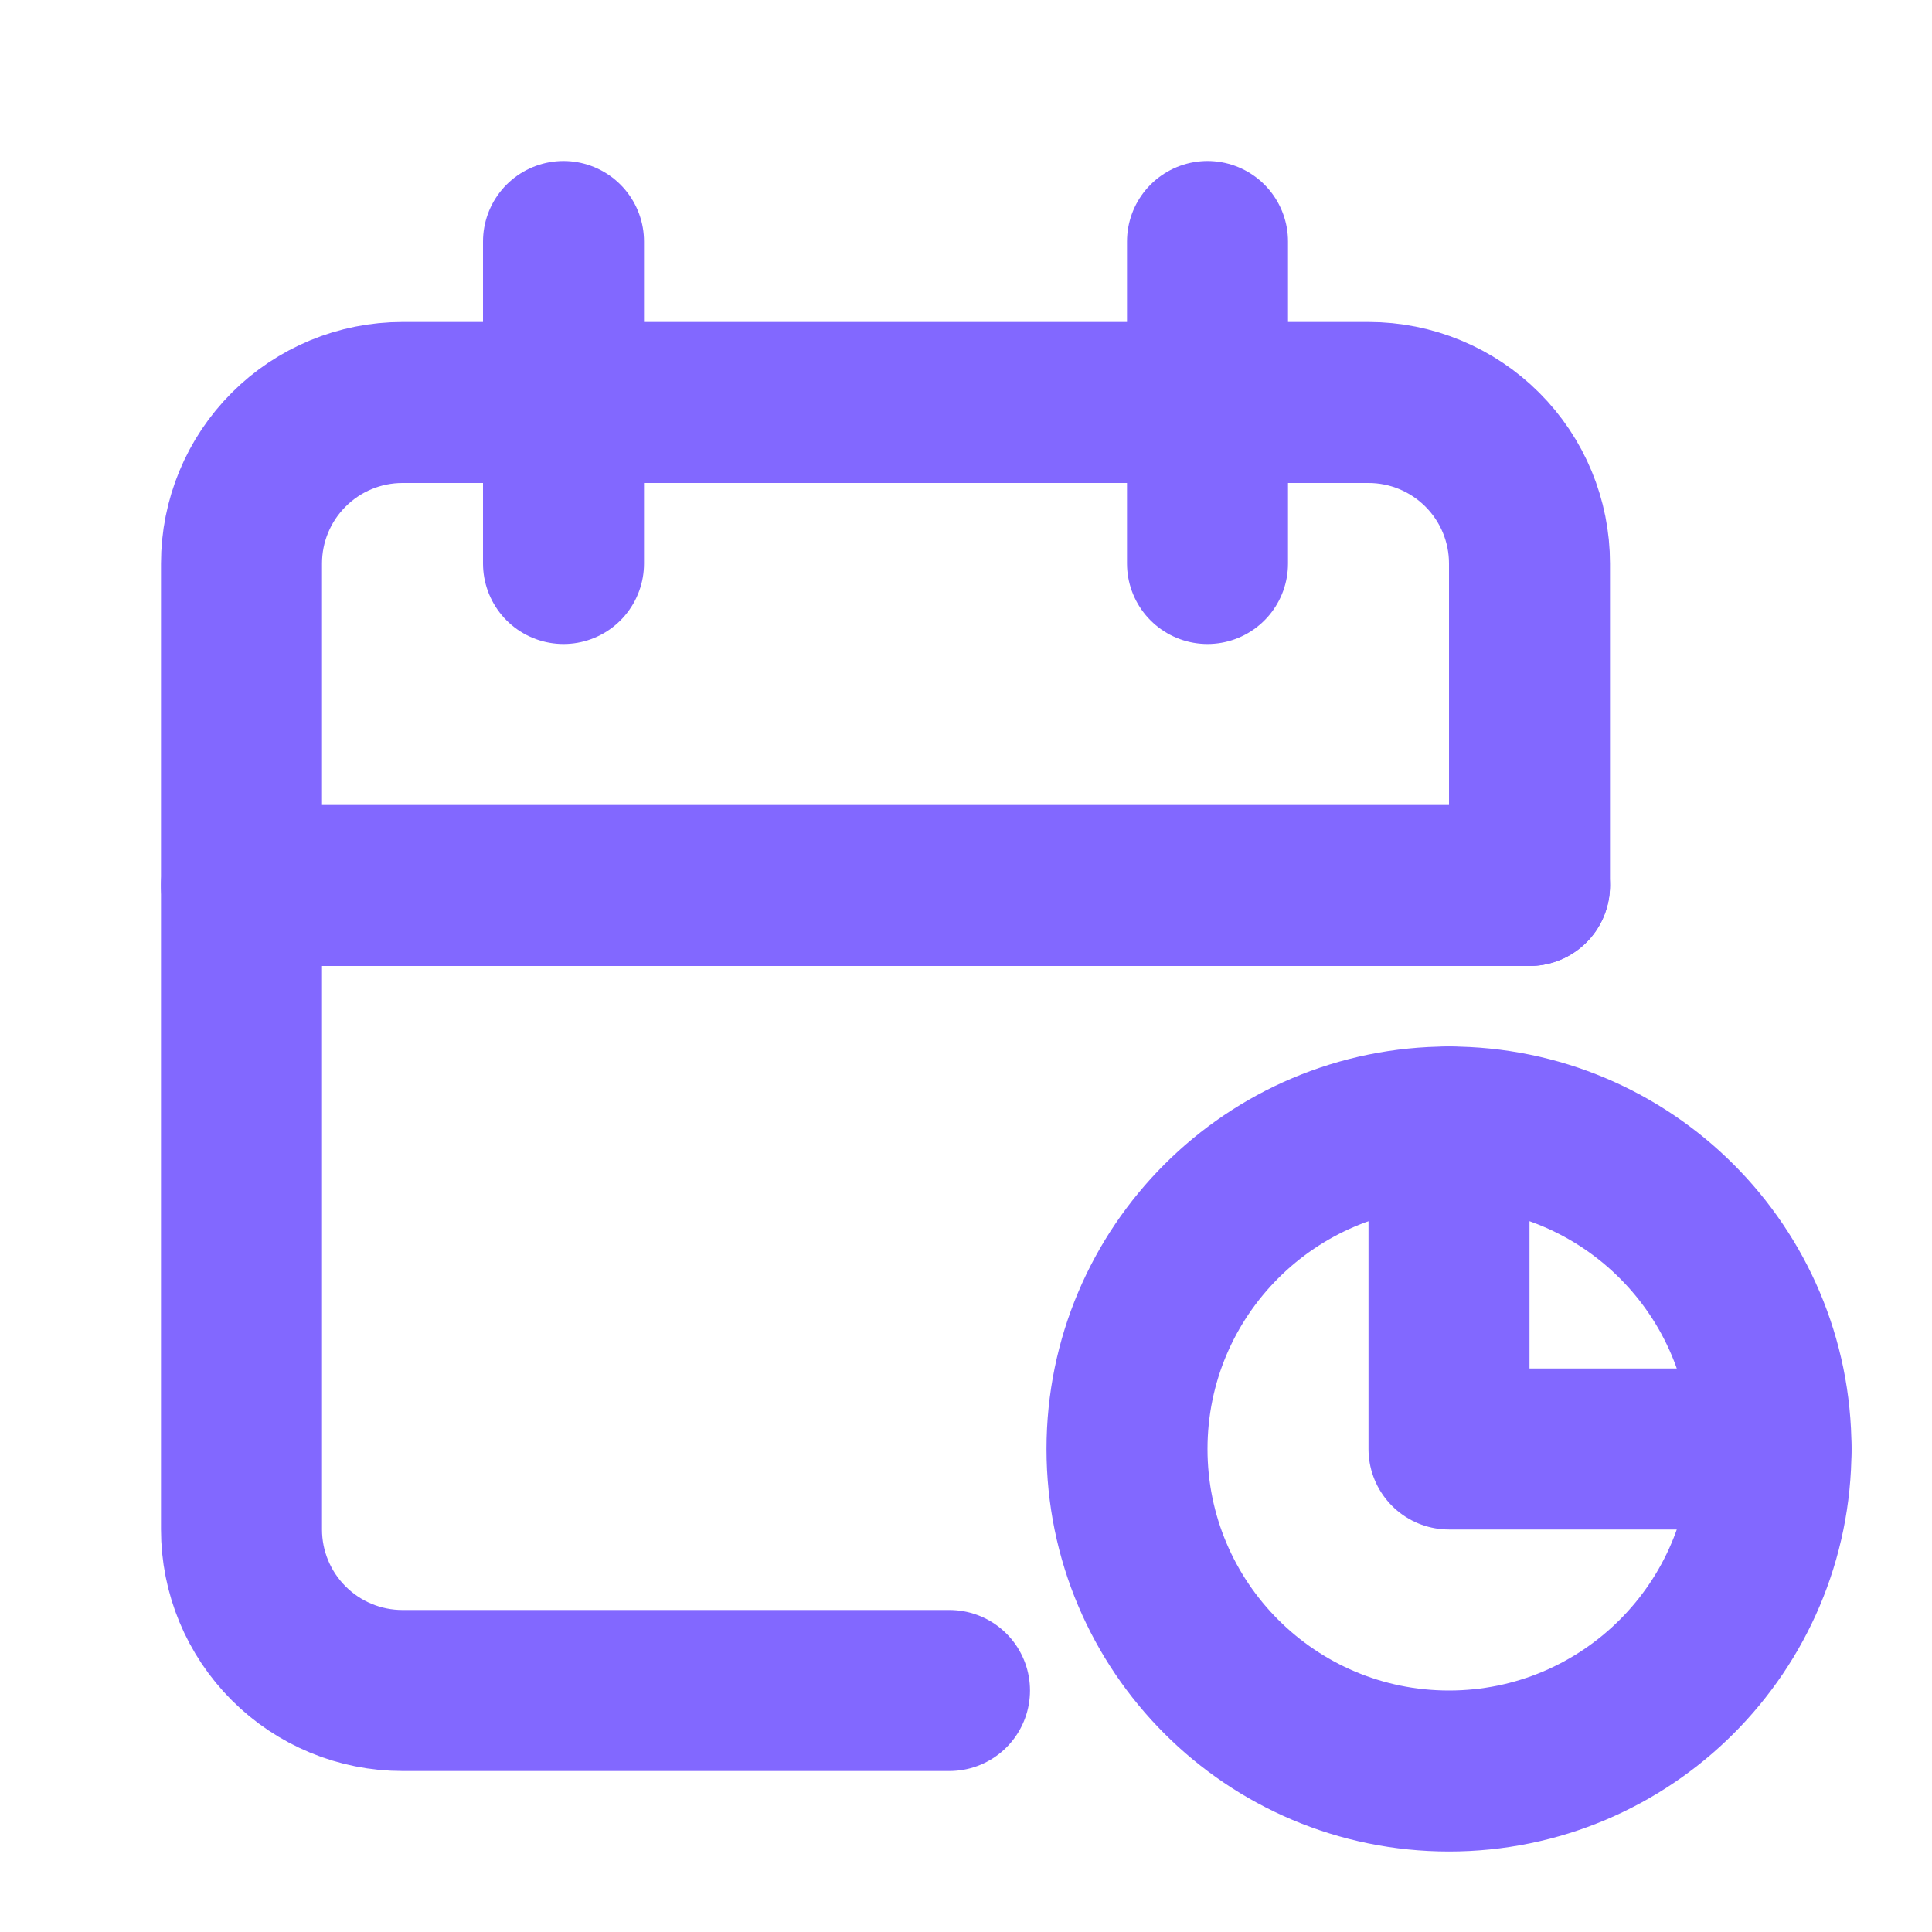 <svg width="48" height="48" viewBox="0 0 48 48" fill="none" xmlns="http://www.w3.org/2000/svg">
<path d="M23.59 42H10C8.939 42 7.922 41.579 7.172 40.828C6.421 40.078 6 39.061 6 38V14C6 12.939 6.421 11.922 7.172 11.172C7.922 10.421 8.939 10 10 10H34C35.061 10 36.078 10.421 36.828 11.172C37.579 11.922 38 12.939 38 14V22M36 28V36H44" stroke="#8268FF" stroke-width="4" stroke-linecap="round" stroke-linejoin="round"/>
<path d="M36 44C40.418 44 44 40.418 44 36C44 31.582 40.418 28 36 28C31.582 28 28 31.582 28 36C28 40.418 31.582 44 36 44Z" stroke="#8268FF" stroke-width="4" stroke-linecap="round" stroke-linejoin="round"/>
<path d="M30 6V14M14 6V14M6 22H38" stroke="#8268FF" stroke-width="4" stroke-linecap="round" stroke-linejoin="round"/>
</svg>
